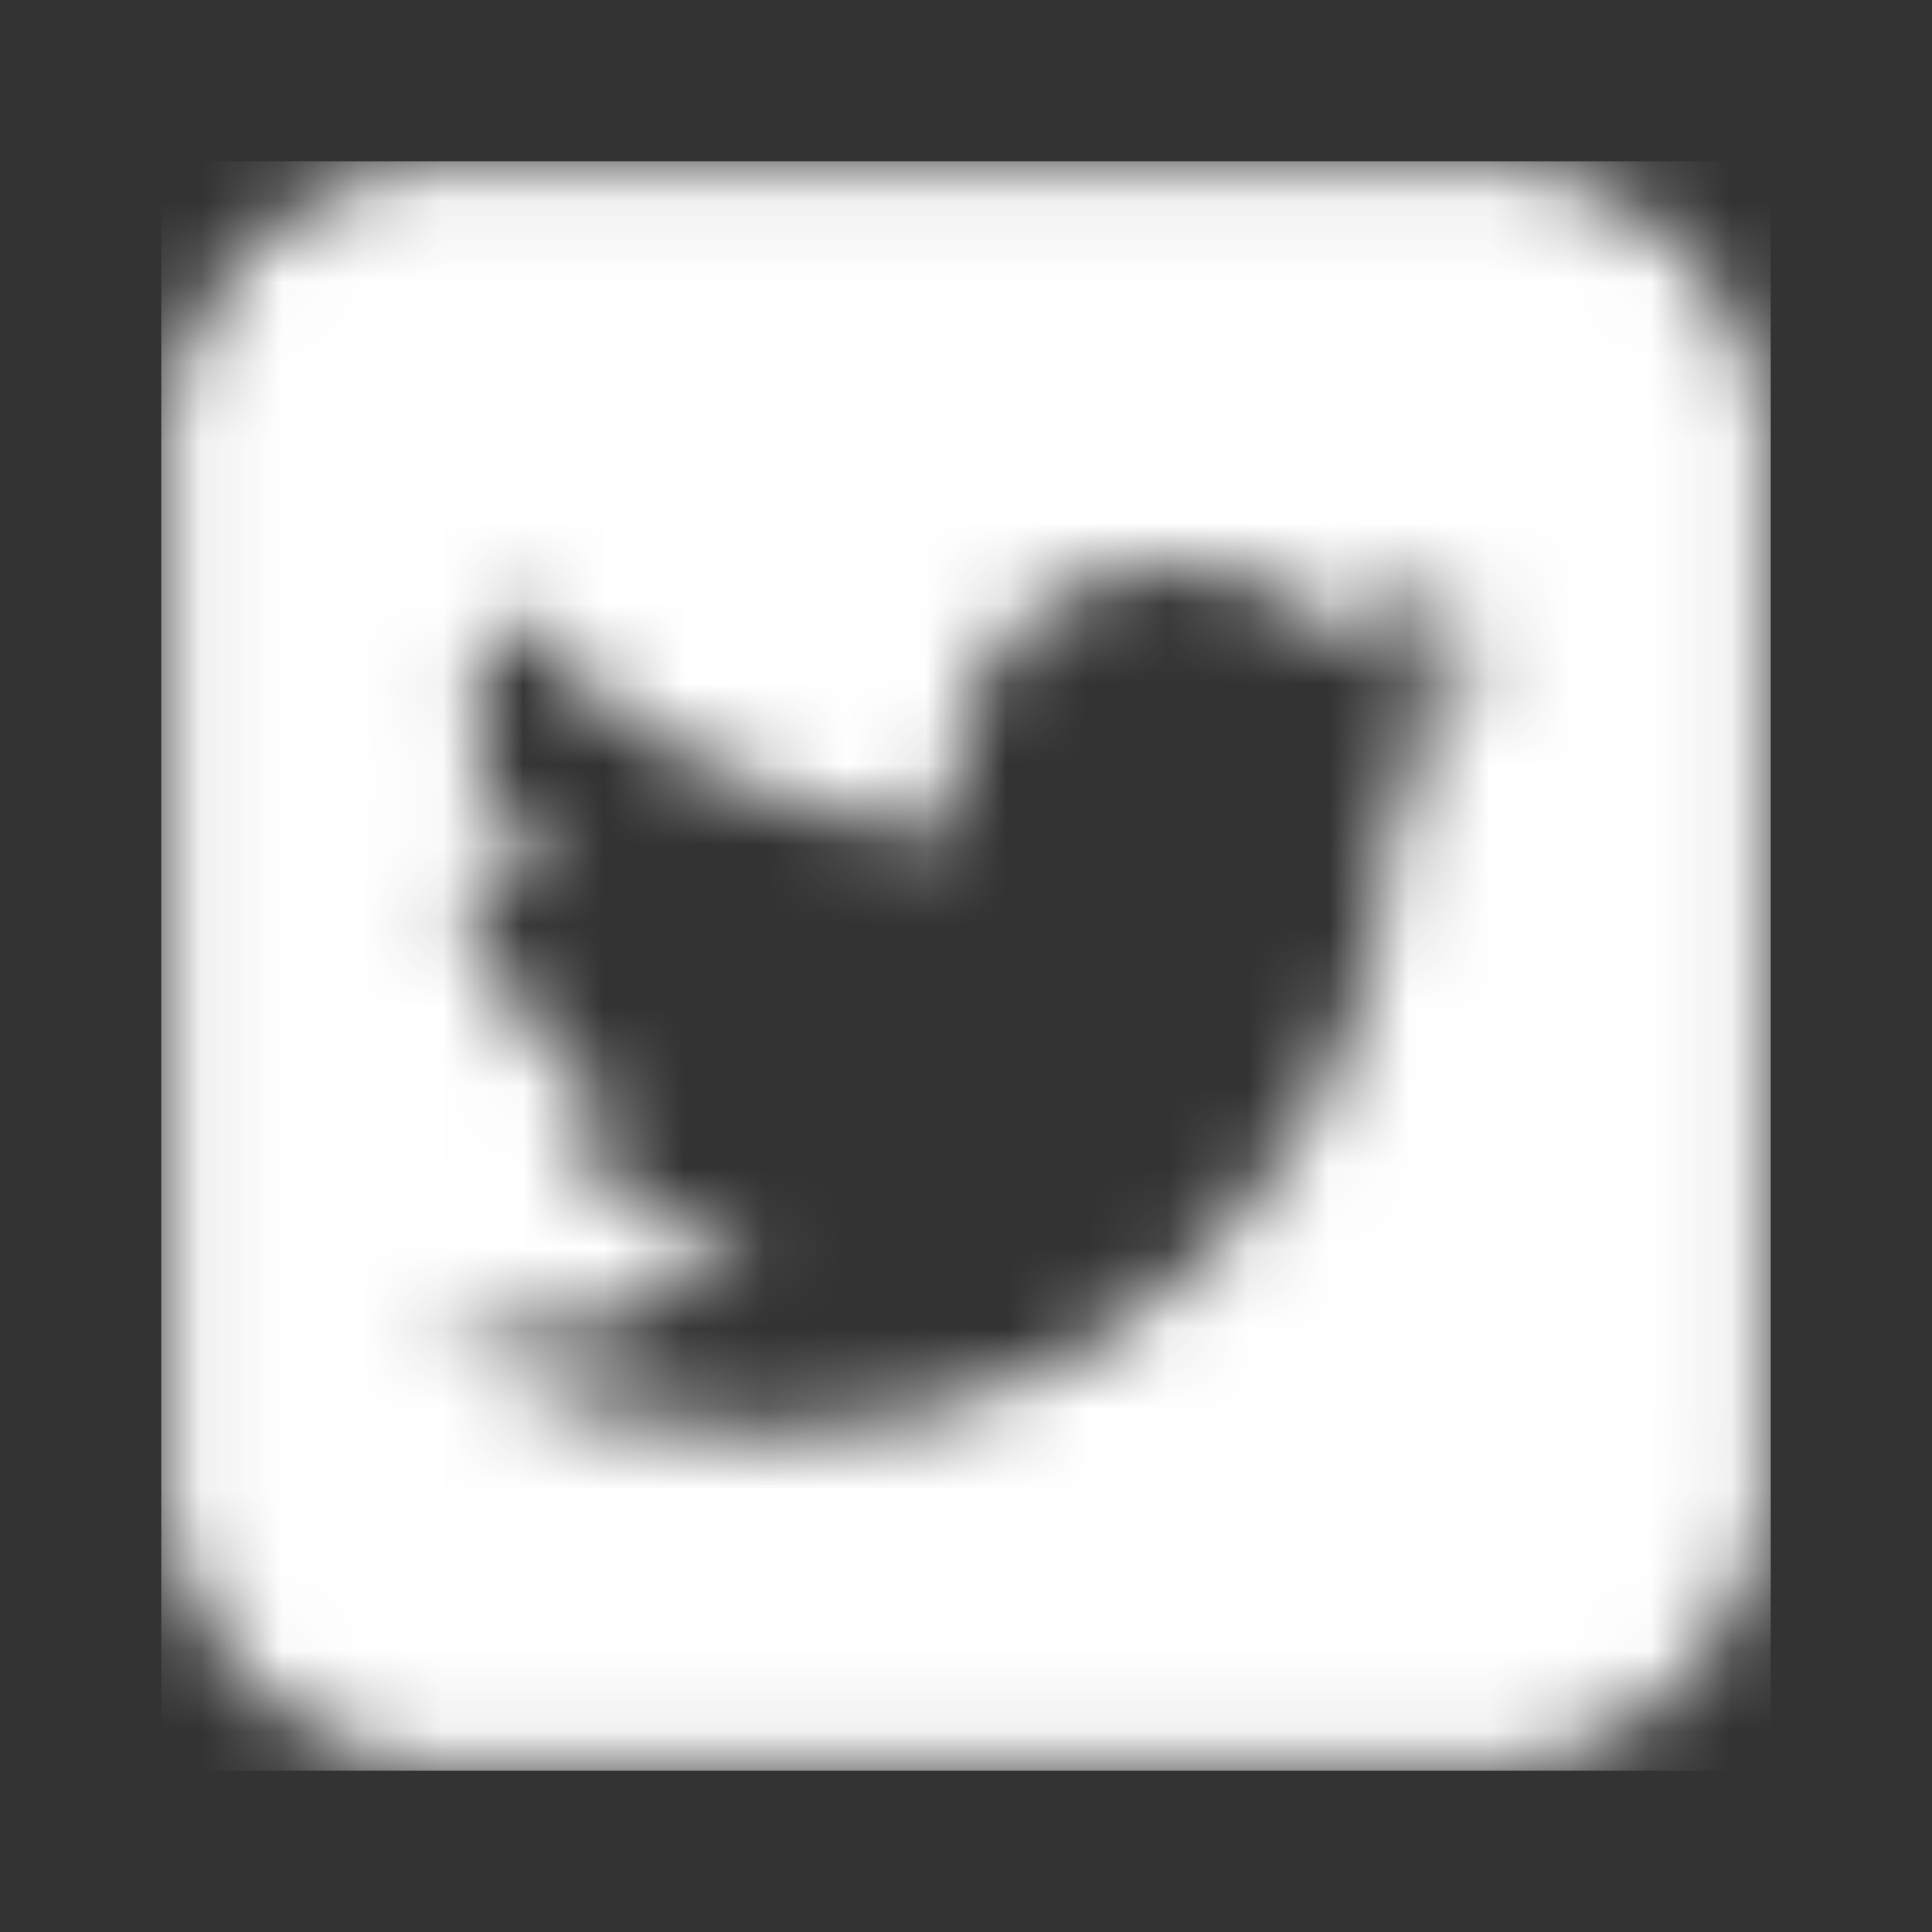 <svg width="24" height="24" viewBox="0 0 24 24" fill="none" xmlns="http://www.w3.org/2000/svg">
<rect x="0" y="0" width="24" height="24" fill="#333333" stroke="none"/>
<mask id="mask0_129_31" style="mask-type:alpha" maskUnits="userSpaceOnUse" x="2" y="2" width="21" height="20">
<path fill-rule="evenodd" clip-rule="evenodd" d="M5.093 2.063C3.54 2.344 2.338 3.555 2.067 5.111C1.978 5.62 1.978 18.376 2.067 18.884C2.34 20.453 3.547 21.66 5.116 21.933C5.624 22.022 18.38 22.022 18.889 21.933C20.457 21.66 21.665 20.453 21.938 18.884C22.027 18.376 22.027 5.62 21.938 5.111C21.665 3.543 20.457 2.336 18.889 2.062C18.411 1.979 5.554 1.98 5.093 2.063ZM15.379 7.118C15.74 7.23 16.086 7.425 16.35 7.666L16.565 7.862L16.89 7.78C17.268 7.684 17.699 7.517 18.044 7.334C18.178 7.263 18.288 7.213 18.288 7.222C18.288 7.277 18.099 7.674 17.99 7.847C17.814 8.127 17.607 8.35 17.337 8.549C17.119 8.711 17.114 8.717 17.239 8.695C17.589 8.633 18.028 8.518 18.319 8.411C18.496 8.347 18.629 8.315 18.614 8.34C18.445 8.627 17.955 9.163 17.609 9.441L17.317 9.675L17.314 10.067C17.296 12.851 15.716 15.556 13.338 16.874C10.992 18.173 7.844 18.124 5.587 16.752L5.36 16.614L5.788 16.634C6.925 16.688 8.023 16.377 9.035 15.714L9.367 15.497L9.191 15.465C8.726 15.381 8.568 15.338 8.345 15.237C7.753 14.97 7.278 14.507 6.984 13.912C6.814 13.567 6.812 13.571 7.111 13.602C7.55 13.648 8.16 13.526 7.79 13.467C7.704 13.453 7.47 13.359 7.271 13.257C6.678 12.954 6.186 12.411 5.93 11.774C5.84 11.552 5.72 10.888 5.762 10.846C5.774 10.834 5.87 10.861 5.975 10.906C6.194 11.001 6.74 11.138 6.895 11.139C6.992 11.139 6.971 11.11 6.659 10.797C6.087 10.226 5.891 9.732 5.897 8.874C5.9 8.37 5.986 7.99 6.178 7.634L6.247 7.506L6.567 7.855C7.864 9.27 9.601 10.121 11.635 10.339L11.873 10.364L11.855 9.882C11.809 8.705 12.39 7.735 13.428 7.251C13.997 6.986 14.778 6.933 15.379 7.118Z" fill="black"/>
</mask>
<g mask="url(#mask0_129_31)">
<path d="M22 2H2V22H22V2Z" fill="white"/>
</g>
</svg>
